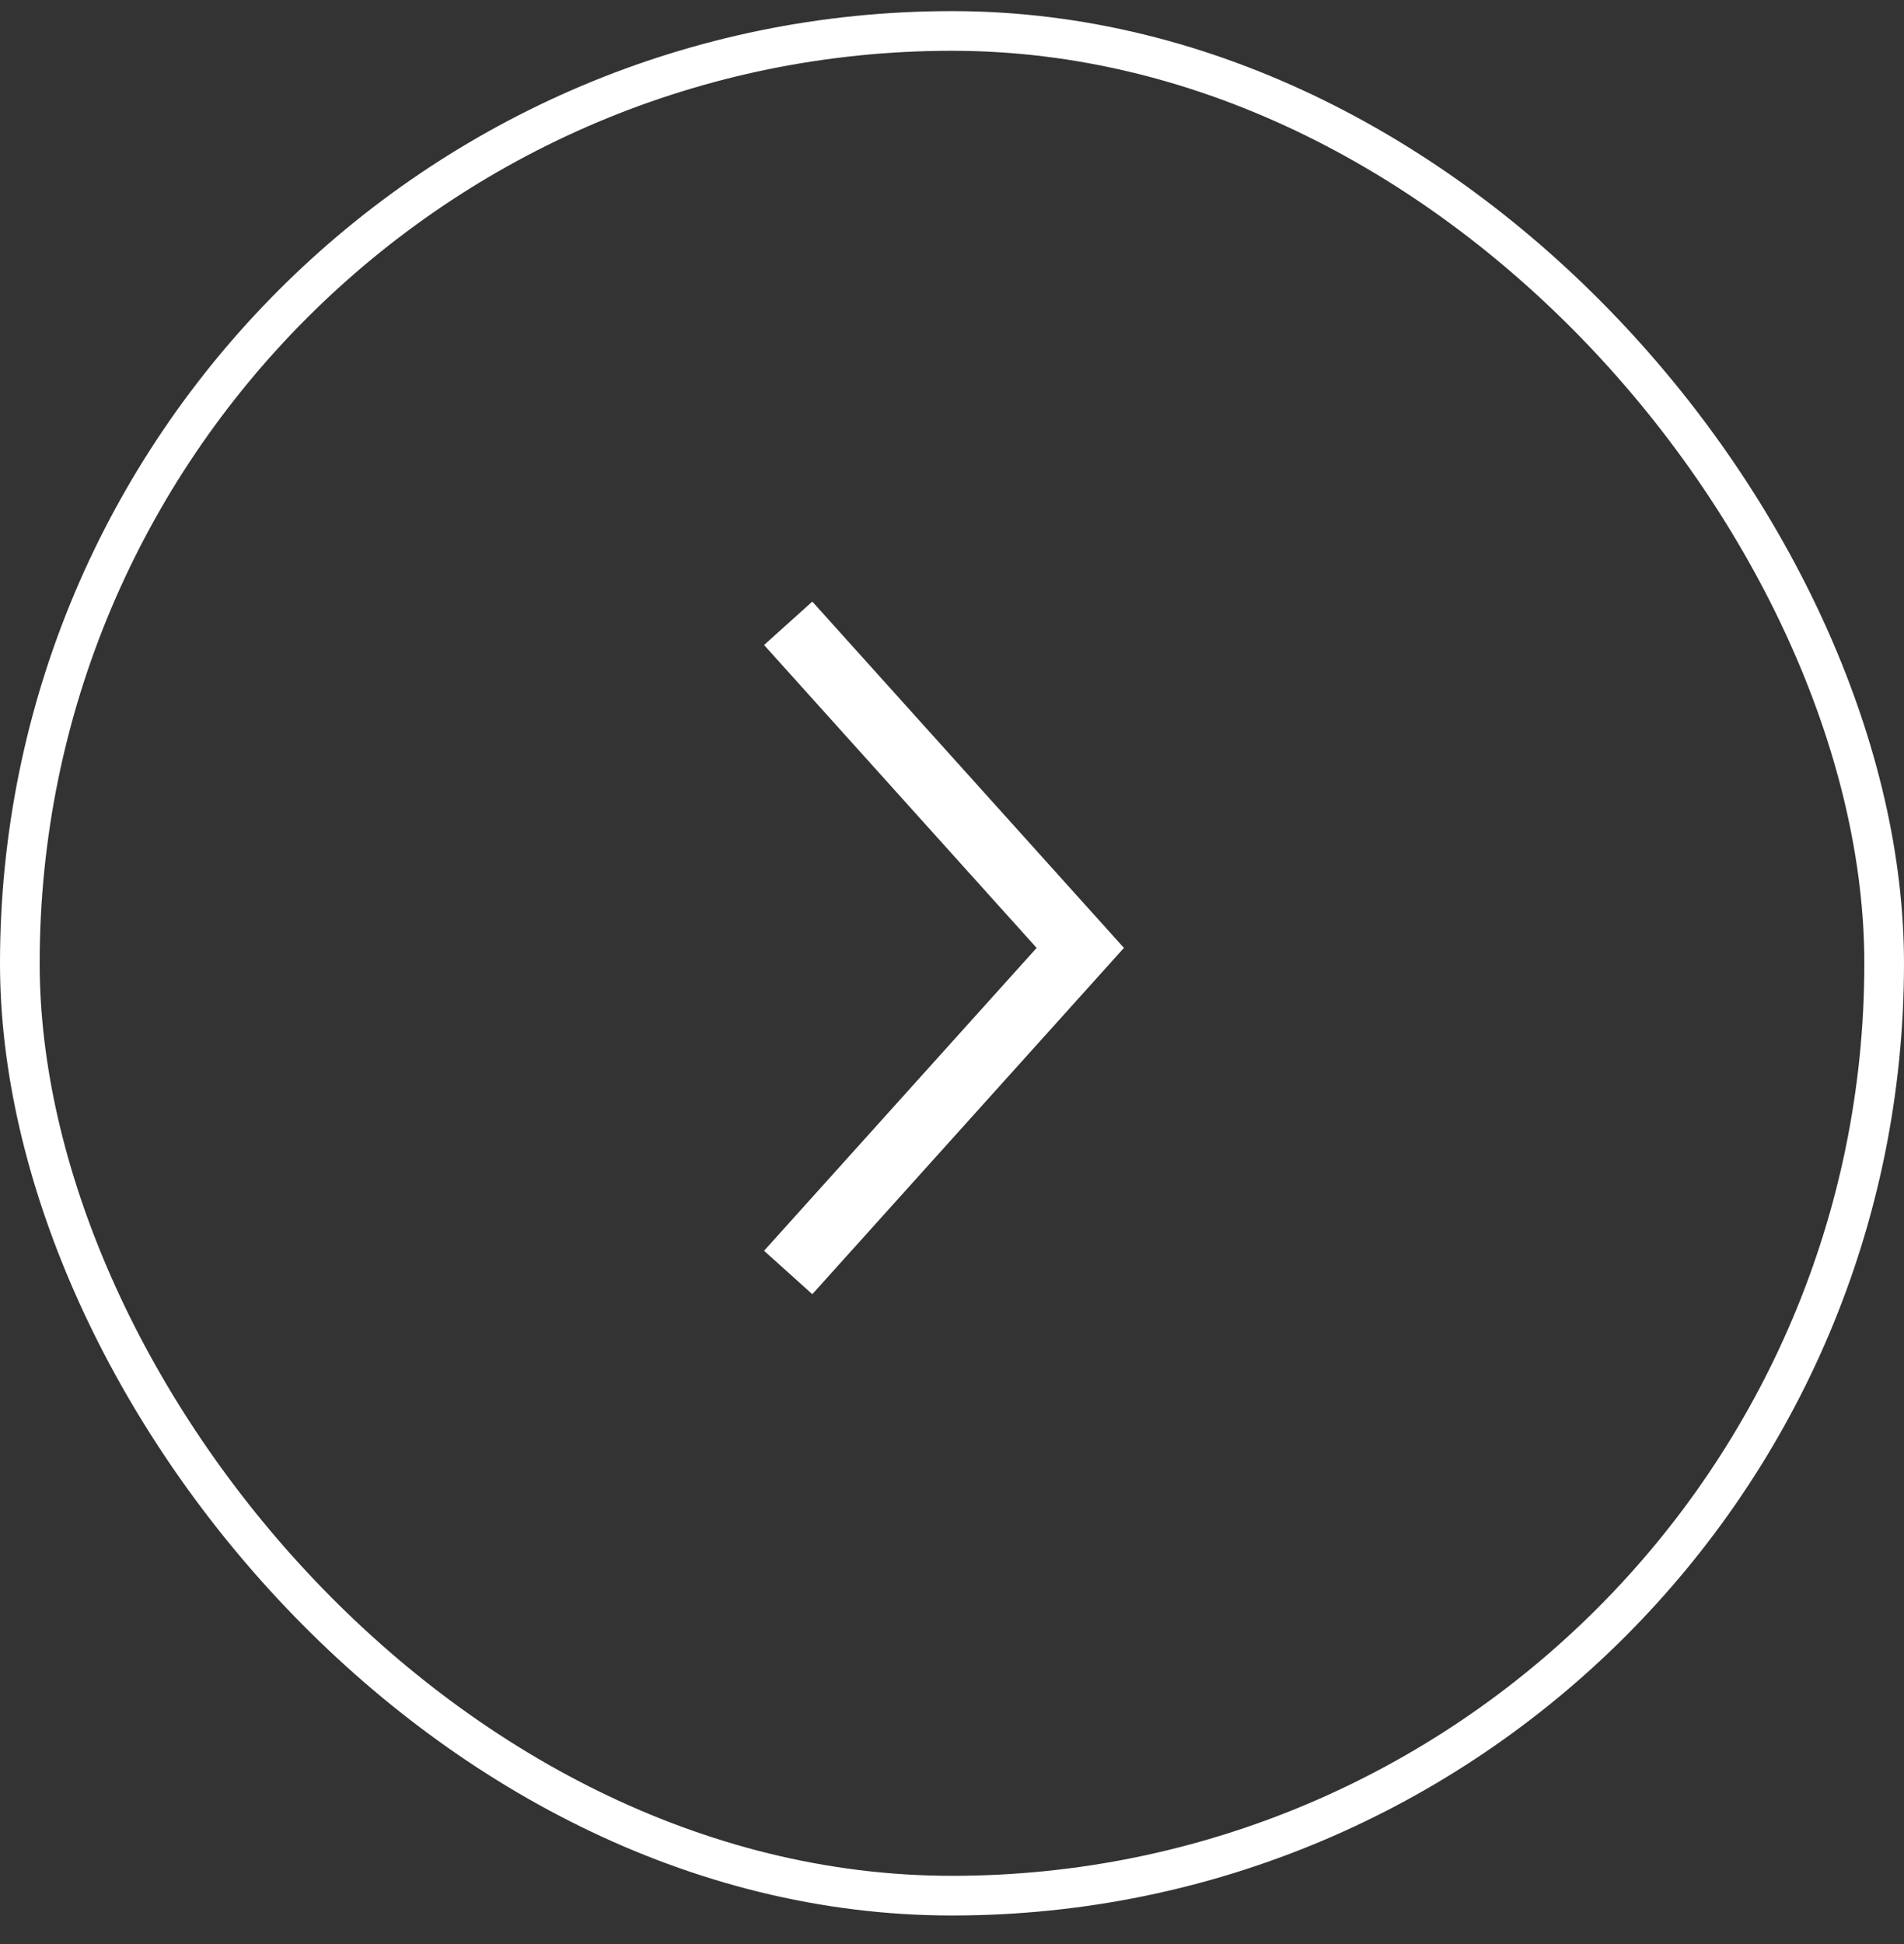 <?xml version="1.0" encoding="UTF-8"?> <svg xmlns="http://www.w3.org/2000/svg" width="48" height="49" viewBox="0 0 48 49" fill="none"><rect x="0" y="0" width="48" height="49" fill="#333333" stroke="none"/> <rect x="0.5" y="0.78" width="47" height="47" rx="23.5" stroke="white"></rect> <g clip-path="url(#clip0_66_524)"> <g clip-path="url(#clip1_66_524)"> <path d="M19.87 15.71L27.234 23.892L19.87 32.073" stroke="white" stroke-width="1.636"></path> </g> </g> <defs> <clipPath id="clip0_66_524"> <rect width="9.59" height="19.19" fill="white" transform="translate(19.2 14.69)"></rect> </clipPath> <clipPath id="clip1_66_524"> <rect width="9.59" height="18.221" fill="white" transform="translate(19.2 14.69)"></rect> </clipPath> </defs> </svg> 